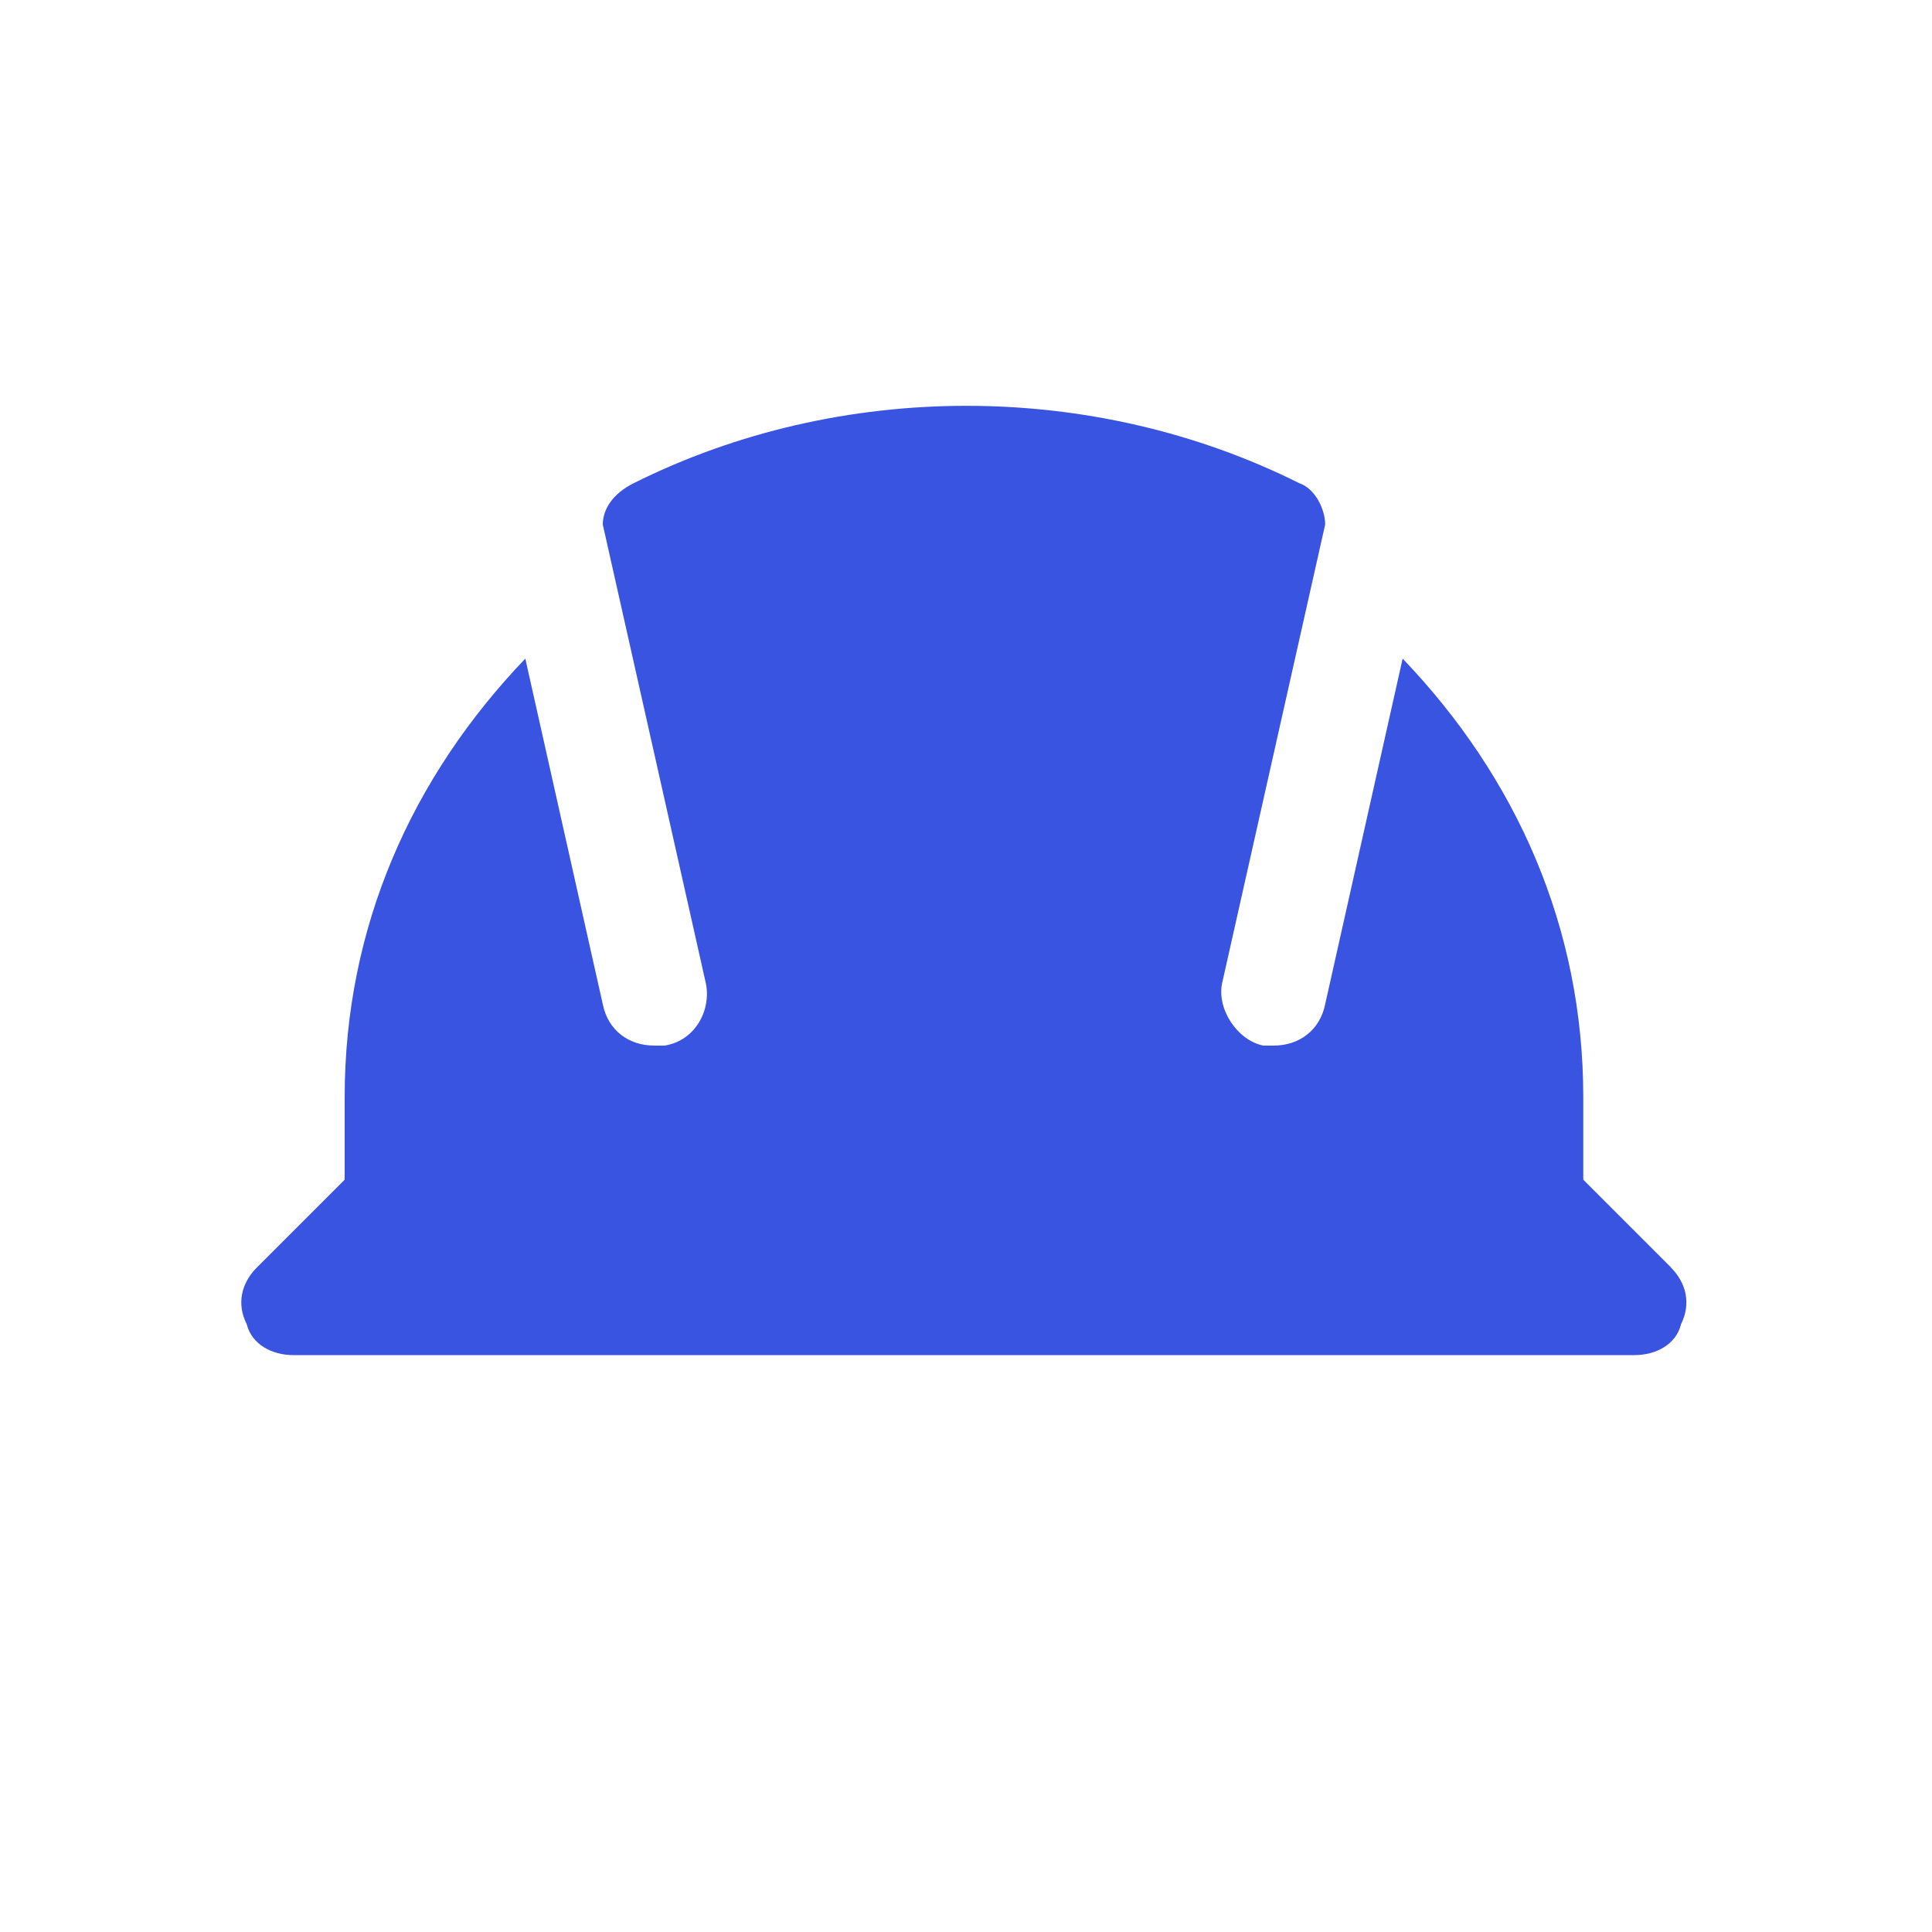 <?xml version="1.0" encoding="utf-8"?>
<svg xmlns="http://www.w3.org/2000/svg" id="Layer_1" viewBox="0 0 100 100">
  <defs>
    <style>
      .cls-1 {
        fill: #3954e0;
      }
    </style>
  </defs>
  <path class="cls-1" d="M86.49,65.6l-4.54-4.54v-4.27c0-8.81-3.47-16.56-9.35-22.7l-4.01,17.89c-.27,1.34-1.34,2.14-2.67,2.14h-.53c-1.34-.27-2.4-1.87-2.14-3.2l5.34-23.77c0-.8-.53-1.87-1.34-2.14-10.68-5.34-23.77-5.34-34.45,0-1.07.53-1.6,1.34-1.6,2.14l5.34,23.77c.27,1.34-.53,2.94-2.14,3.2h-.53c-1.34,0-2.4-.8-2.67-2.14l-4.01-17.89c-5.88,6.14-9.35,13.89-9.35,22.7v4.27l-4.54,4.54c-.8.8-1.07,1.87-.53,2.94.27,1.07,1.34,1.6,2.4,1.6h69.44c1.07,0,2.14-.53,2.4-1.6.53-1.07.27-2.14-.53-2.94Z"/>
</svg>